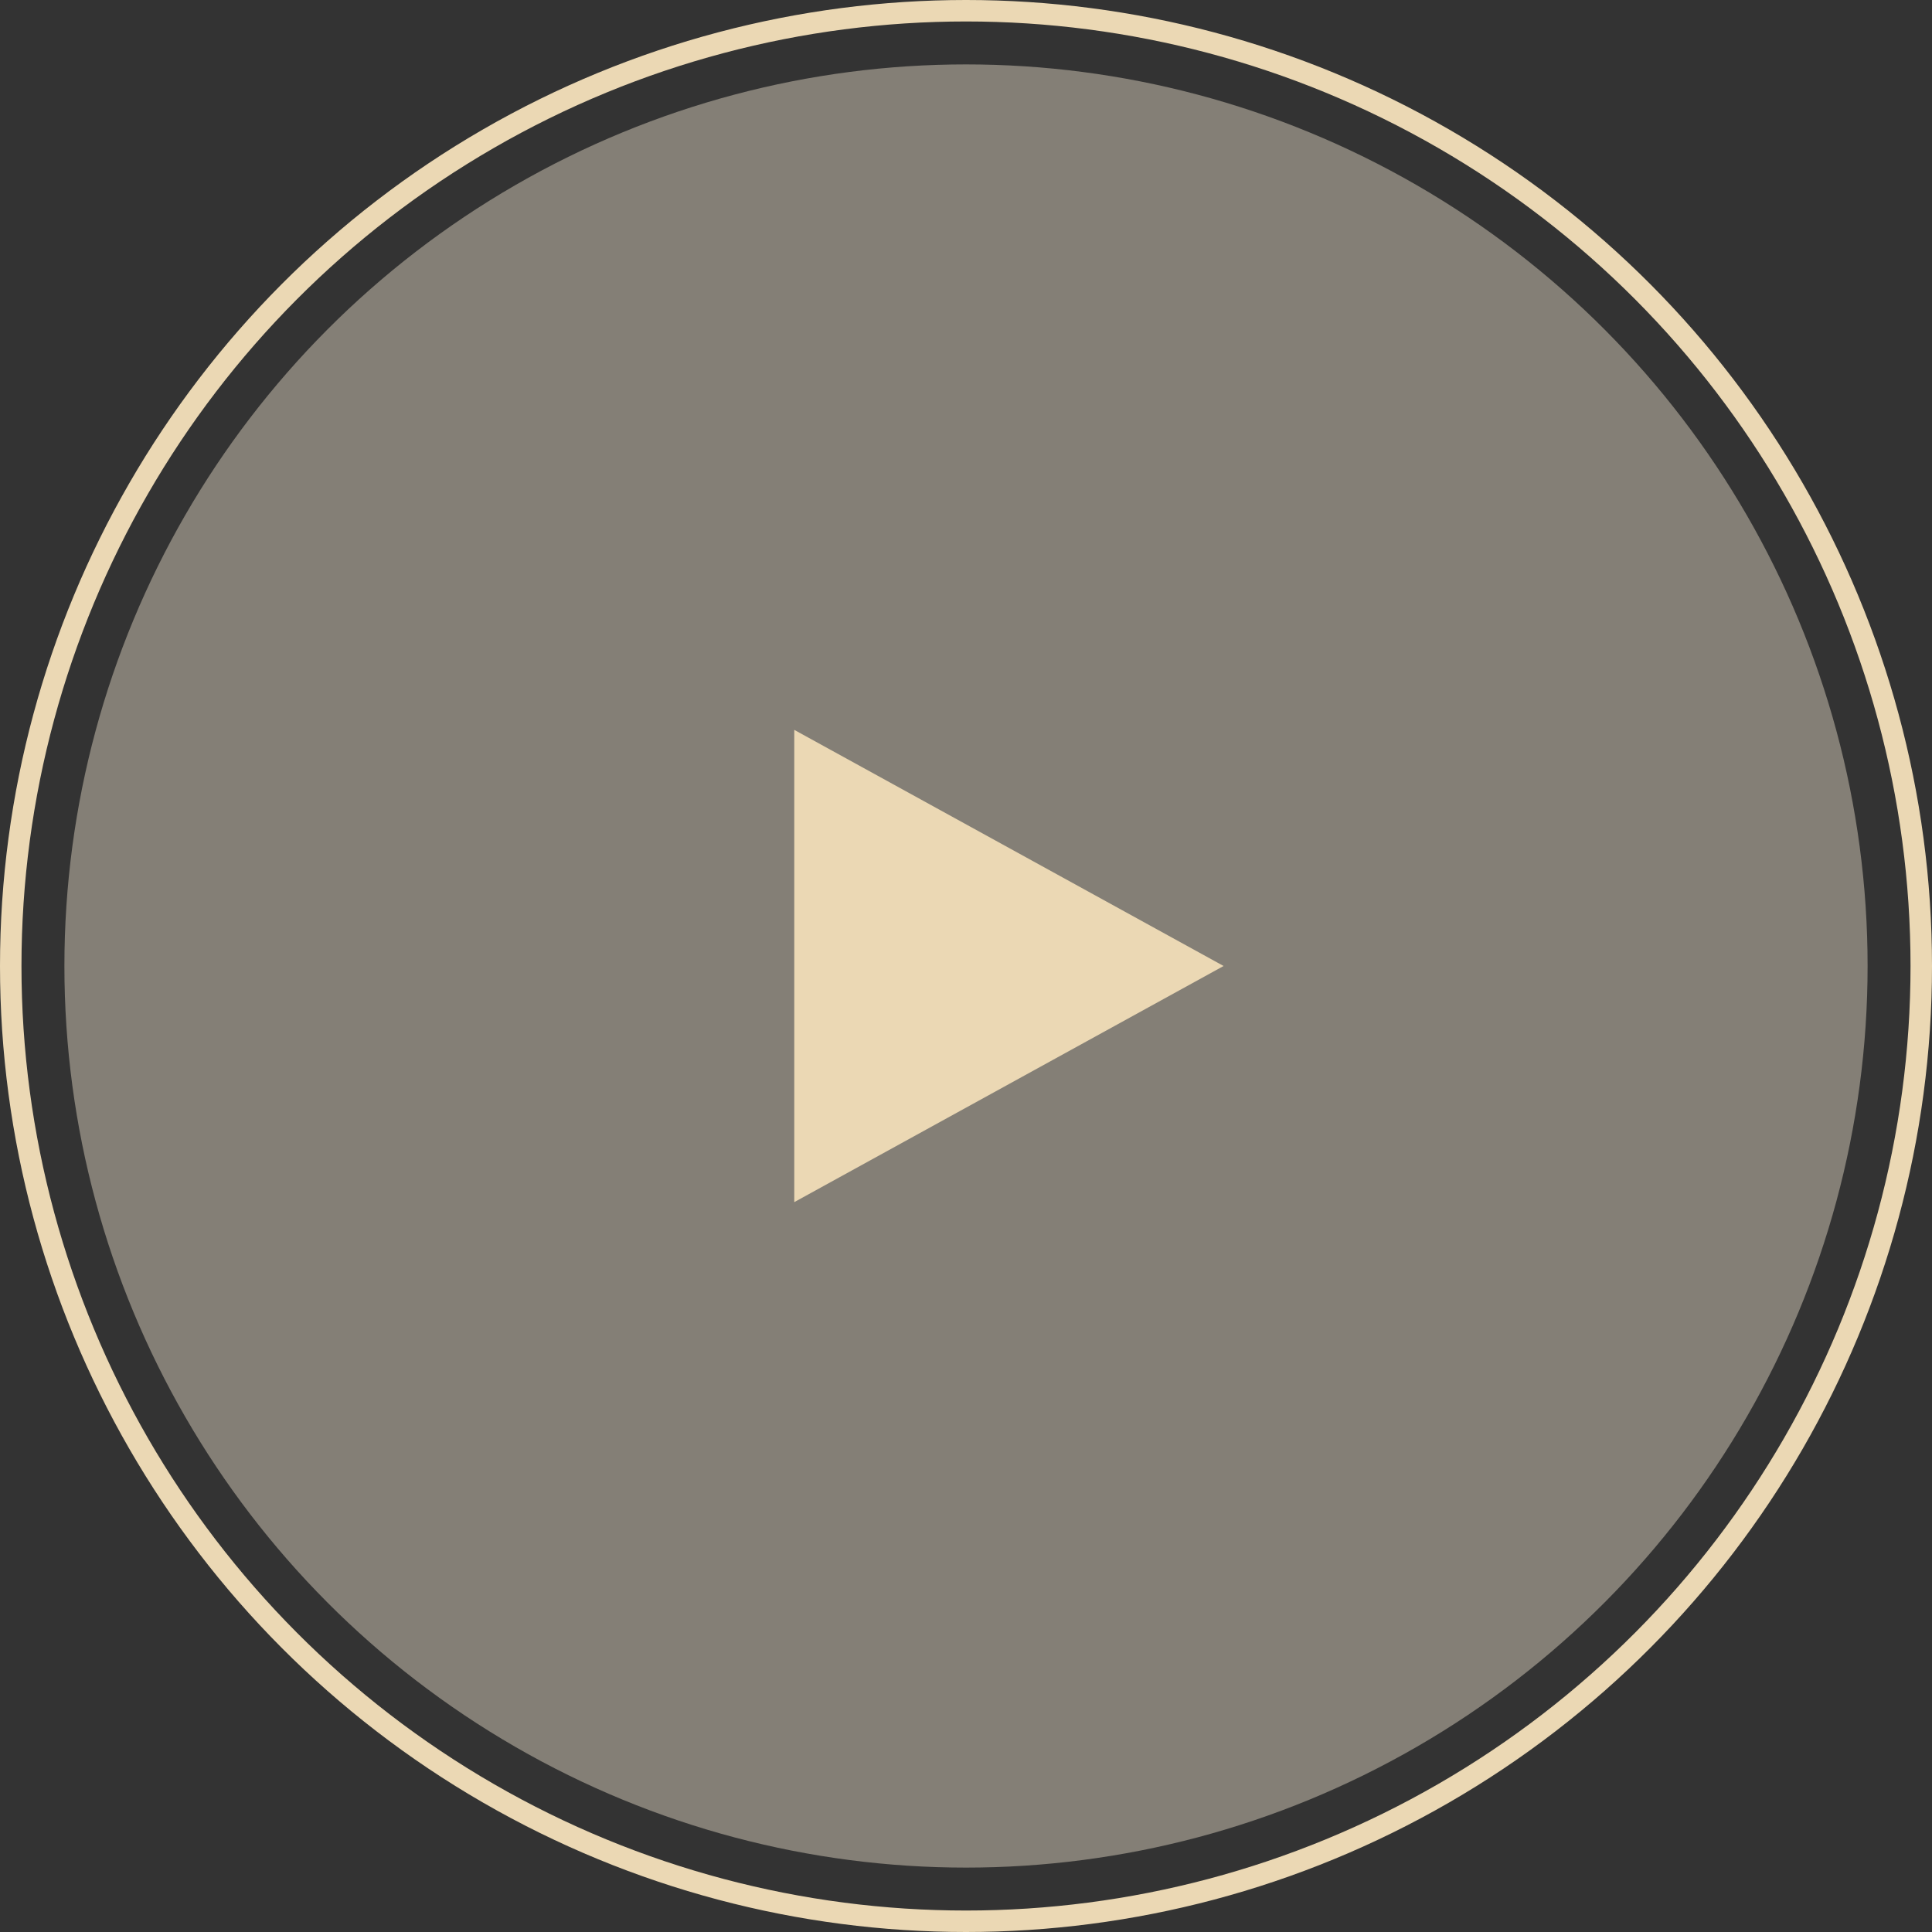 <svg width="90" height="90" viewBox="0 0 90 90" fill="none" xmlns="http://www.w3.org/2000/svg">
<rect x="0" y="0" width="90" height="90" fill="#333333" stroke="none"/>
<circle cx="45" cy="45" r="44.5" stroke="#EBD8B4"/>
<circle opacity="0.4" cx="45" cy="45" r="42" fill="#FCF0D9"/>
<path d="M37 34L57 45L37 56L37 34Z" fill="#EBD8B4"/>
</svg>
